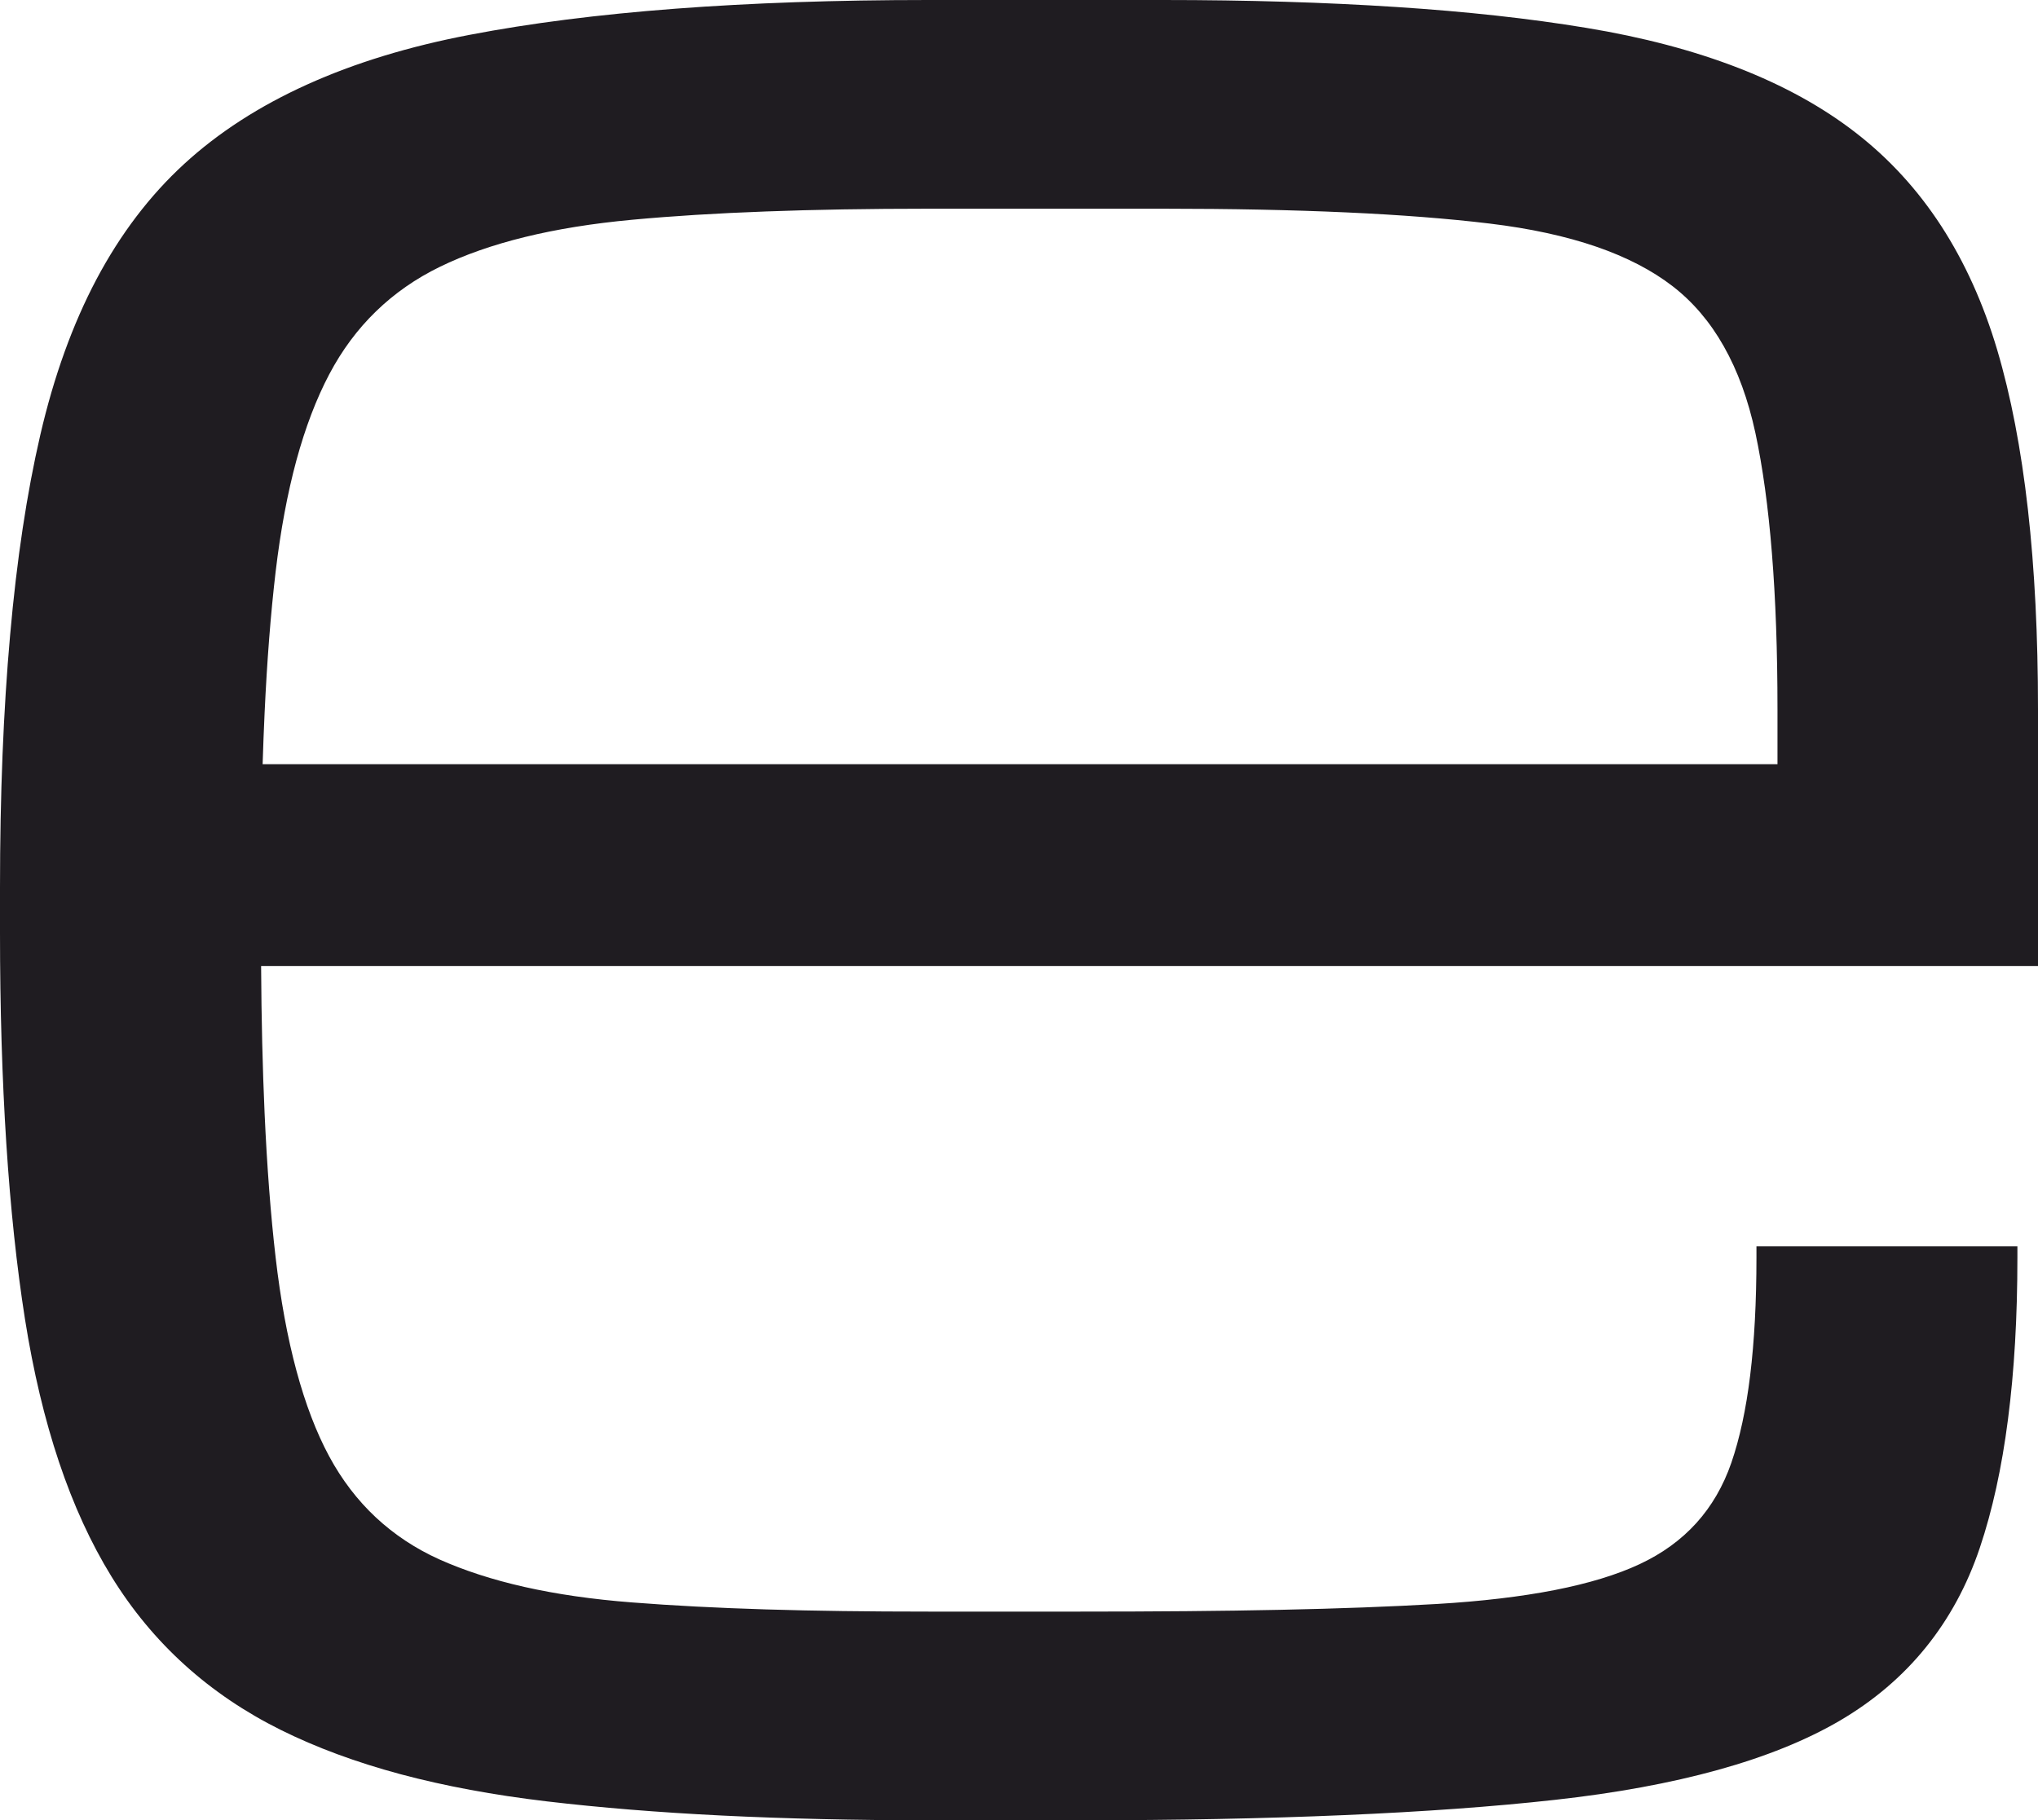 <?xml version="1.0" encoding="UTF-8"?> <svg xmlns="http://www.w3.org/2000/svg" width="75" height="67" viewBox="0 0 75 67" fill="none"><path d="M0 34.334V32.667C0 29.258 0.124 26.16 0.372 23.38C0.617 20.603 0.989 18.143 1.483 16.009C1.983 13.85 2.673 11.939 3.549 10.282C4.434 8.614 5.51 7.199 6.775 6.037C8.038 4.877 9.552 3.901 11.307 3.109C13.057 2.318 15.053 1.707 17.284 1.282C19.505 0.856 22.027 0.534 24.854 0.32C27.658 0.108 30.763 0 34.164 0H42.804C45.918 0 48.775 0.087 51.377 0.257C53.967 0.425 56.301 0.682 58.373 1.025C60.458 1.368 62.327 1.862 63.974 2.501C65.633 3.145 67.074 3.94 68.291 4.884C69.516 5.832 70.566 6.977 71.438 8.317C72.3 9.647 72.99 11.168 73.499 12.88C74.002 14.577 74.378 16.533 74.628 18.744C74.877 20.952 75 23.406 75 26.101V35.556H9.609C9.62 37.523 9.664 39.329 9.737 40.967C9.826 42.948 9.962 44.722 10.143 46.282C10.323 47.837 10.579 49.229 10.91 50.455C11.238 51.67 11.639 52.721 12.113 53.602C12.578 54.465 13.153 55.218 13.832 55.853C14.509 56.484 15.291 57.003 16.173 57.4C17.083 57.807 18.123 58.146 19.298 58.411C20.479 58.677 21.798 58.869 23.265 58.982C24.751 59.099 26.395 59.184 28.192 59.239C29.974 59.294 31.965 59.319 34.164 59.319H39.753C42.517 59.319 44.968 59.299 47.099 59.254C49.27 59.209 51.197 59.137 52.876 59.039C54.516 58.942 55.968 58.77 57.222 58.525C58.461 58.281 59.504 57.964 60.341 57.572C61.165 57.187 61.862 56.683 62.426 56.06C62.984 55.444 63.416 54.705 63.715 53.841C64.022 52.948 64.255 51.875 64.408 50.622C64.562 49.362 64.639 47.914 64.639 46.279V45.876H74.242V46.279C74.242 48.473 74.127 50.459 73.896 52.239C73.667 54.023 73.32 55.601 72.858 56.973C72.393 58.356 71.727 59.58 70.868 60.641C70.006 61.707 68.95 62.605 67.703 63.336C66.471 64.056 64.972 64.662 63.213 65.149C61.467 65.632 59.466 66.001 57.216 66.249C54.975 66.498 52.385 66.685 49.449 66.811C46.526 66.937 43.293 67 39.753 67H34.164C31.455 67 28.923 66.942 26.569 66.826C24.222 66.71 22.069 66.534 20.12 66.304C18.161 66.072 16.367 65.739 14.742 65.305C13.109 64.866 11.637 64.323 10.332 63.674C9.016 63.02 7.837 62.223 6.799 61.283C5.759 60.342 4.858 59.256 4.101 58.026C3.346 56.801 2.702 55.396 2.171 53.813C1.642 52.236 1.225 50.482 0.919 48.553C0.617 46.631 0.386 44.473 0.232 42.085C0.079 39.711 0 37.124 0 34.334ZM9.737 26.253C9.708 26.855 9.686 27.481 9.665 28.129H65.413V26.101C65.413 23.962 65.344 22.048 65.208 20.364C65.073 18.666 64.868 17.189 64.601 15.941C64.337 14.714 63.947 13.646 63.434 12.742C62.931 11.851 62.303 11.115 61.558 10.538C60.798 9.95 59.861 9.465 58.748 9.081C57.617 8.692 56.304 8.407 54.814 8.228C53.3 8.046 51.541 7.908 49.544 7.818C47.56 7.728 45.312 7.682 42.804 7.682H34.164C31.974 7.682 29.985 7.716 28.196 7.783C26.388 7.849 24.746 7.951 23.272 8.088C21.813 8.223 20.493 8.435 19.305 8.727C18.13 9.016 17.09 9.38 16.186 9.822C15.302 10.252 14.516 10.801 13.837 11.46C13.158 12.118 12.583 12.892 12.115 13.78C11.641 14.679 11.238 15.735 10.908 16.944C10.579 18.158 10.323 19.528 10.143 21.047C9.962 22.589 9.826 24.326 9.737 26.253Z" fill="#1F1C21"></path></svg> 